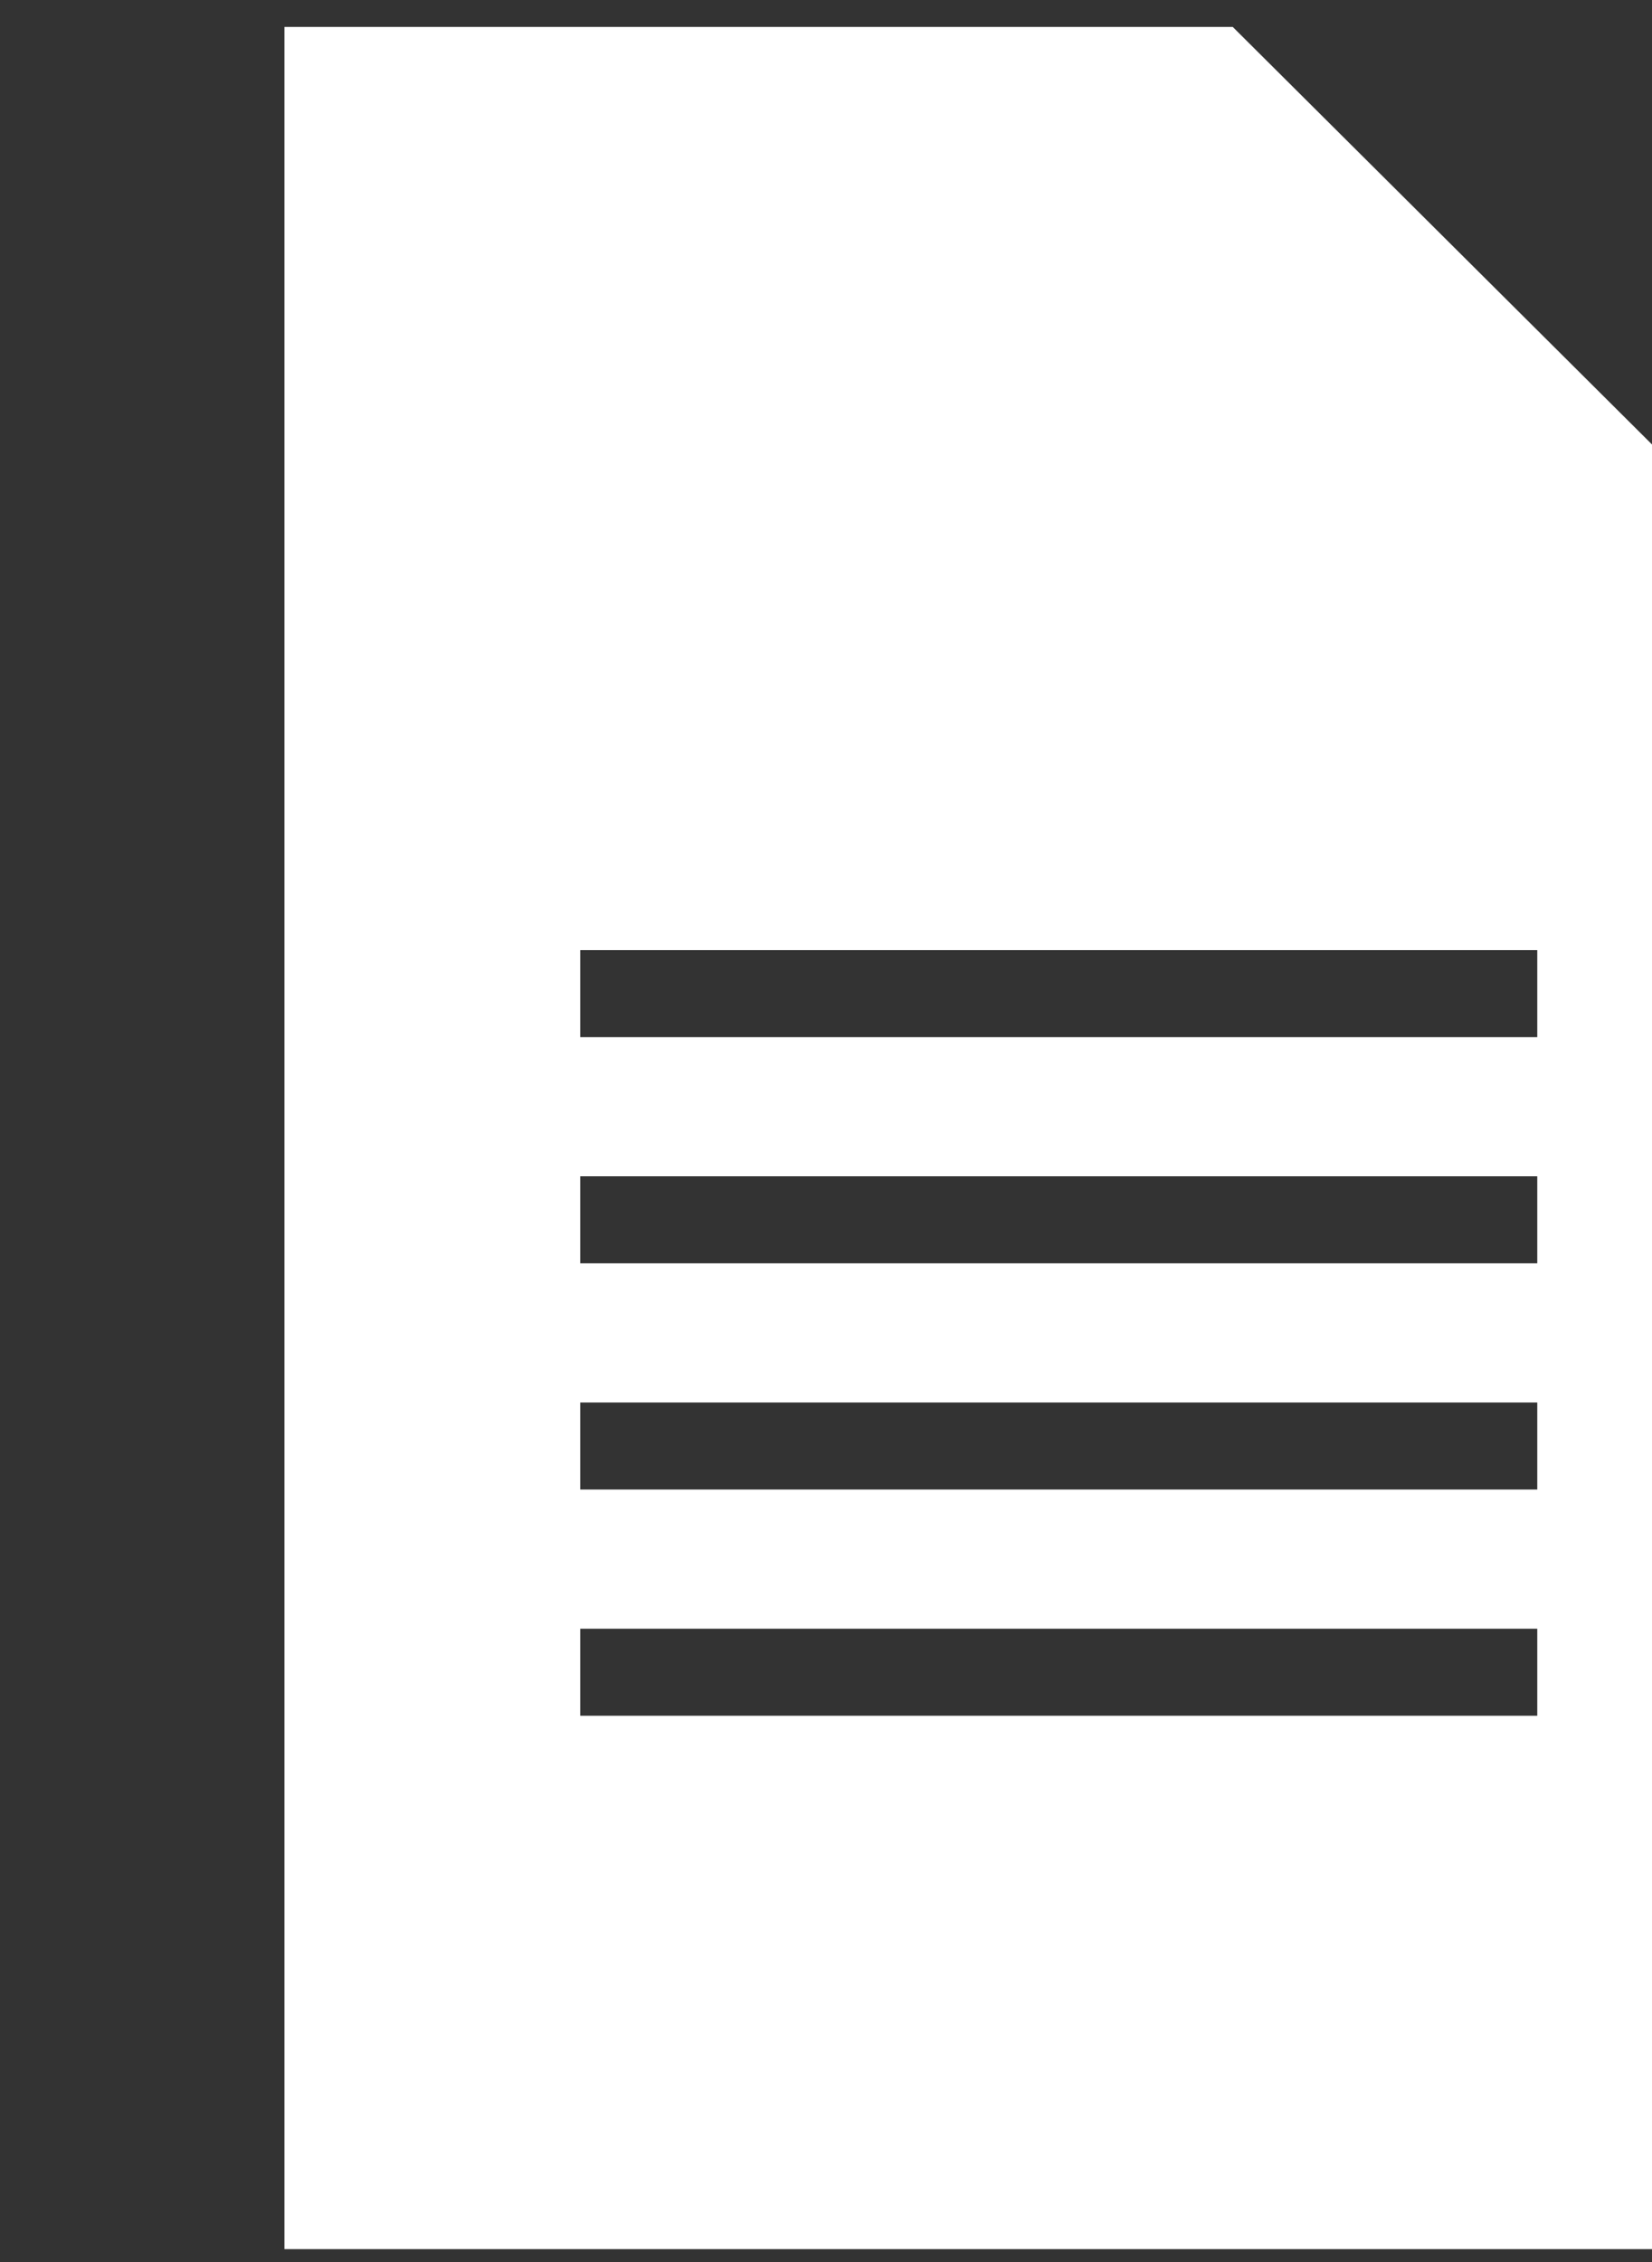 <?xml version="1.0" encoding="UTF-8" standalone="no"?>
<!DOCTYPE svg PUBLIC "-//W3C//DTD SVG 1.1//EN" "http://www.w3.org/Graphics/SVG/1.1/DTD/svg11.dtd">
<svg width="100%" height="100%" viewBox="0 0 19 26" version="1.1" xmlns="http://www.w3.org/2000/svg" xmlns:xlink="http://www.w3.org/1999/xlink" xml:space="preserve" xmlns:serif="http://www.serif.com/" style="fill-rule:evenodd;clip-rule:evenodd;stroke-linejoin:round;stroke-miterlimit:2;">
    <rect x="0" y="0" width="19" height="26" fill="#333333" stroke="none"/>
    <g transform="matrix(1,0,0,1,-17267.6,-4761.33)">
        <g transform="matrix(0.436,0,0,2.062,14690.3,174.434)">
            <g transform="matrix(2.295,0,0,0.485,-33710.4,-84.606)">
                <path d="M17285.7,4768.5L17278.5,4761.33L17267.6,4761.33L17267.6,4786.87L17285.7,4786.87L17285.7,4768.5ZM17271,4780.74L17282,4780.74L17282,4779.74L17271,4779.74L17271,4780.74ZM17271,4778.14L17282,4778.14L17282,4777.14L17271,4777.14L17271,4778.14ZM17271,4775.54L17282,4775.54L17282,4774.54L17271,4774.54L17271,4775.54ZM17271,4772.94L17282,4772.94L17282,4771.94L17271,4771.94L17271,4772.94Z" style="fill:white;"/>
            </g>
        </g>
    </g>
</svg>
